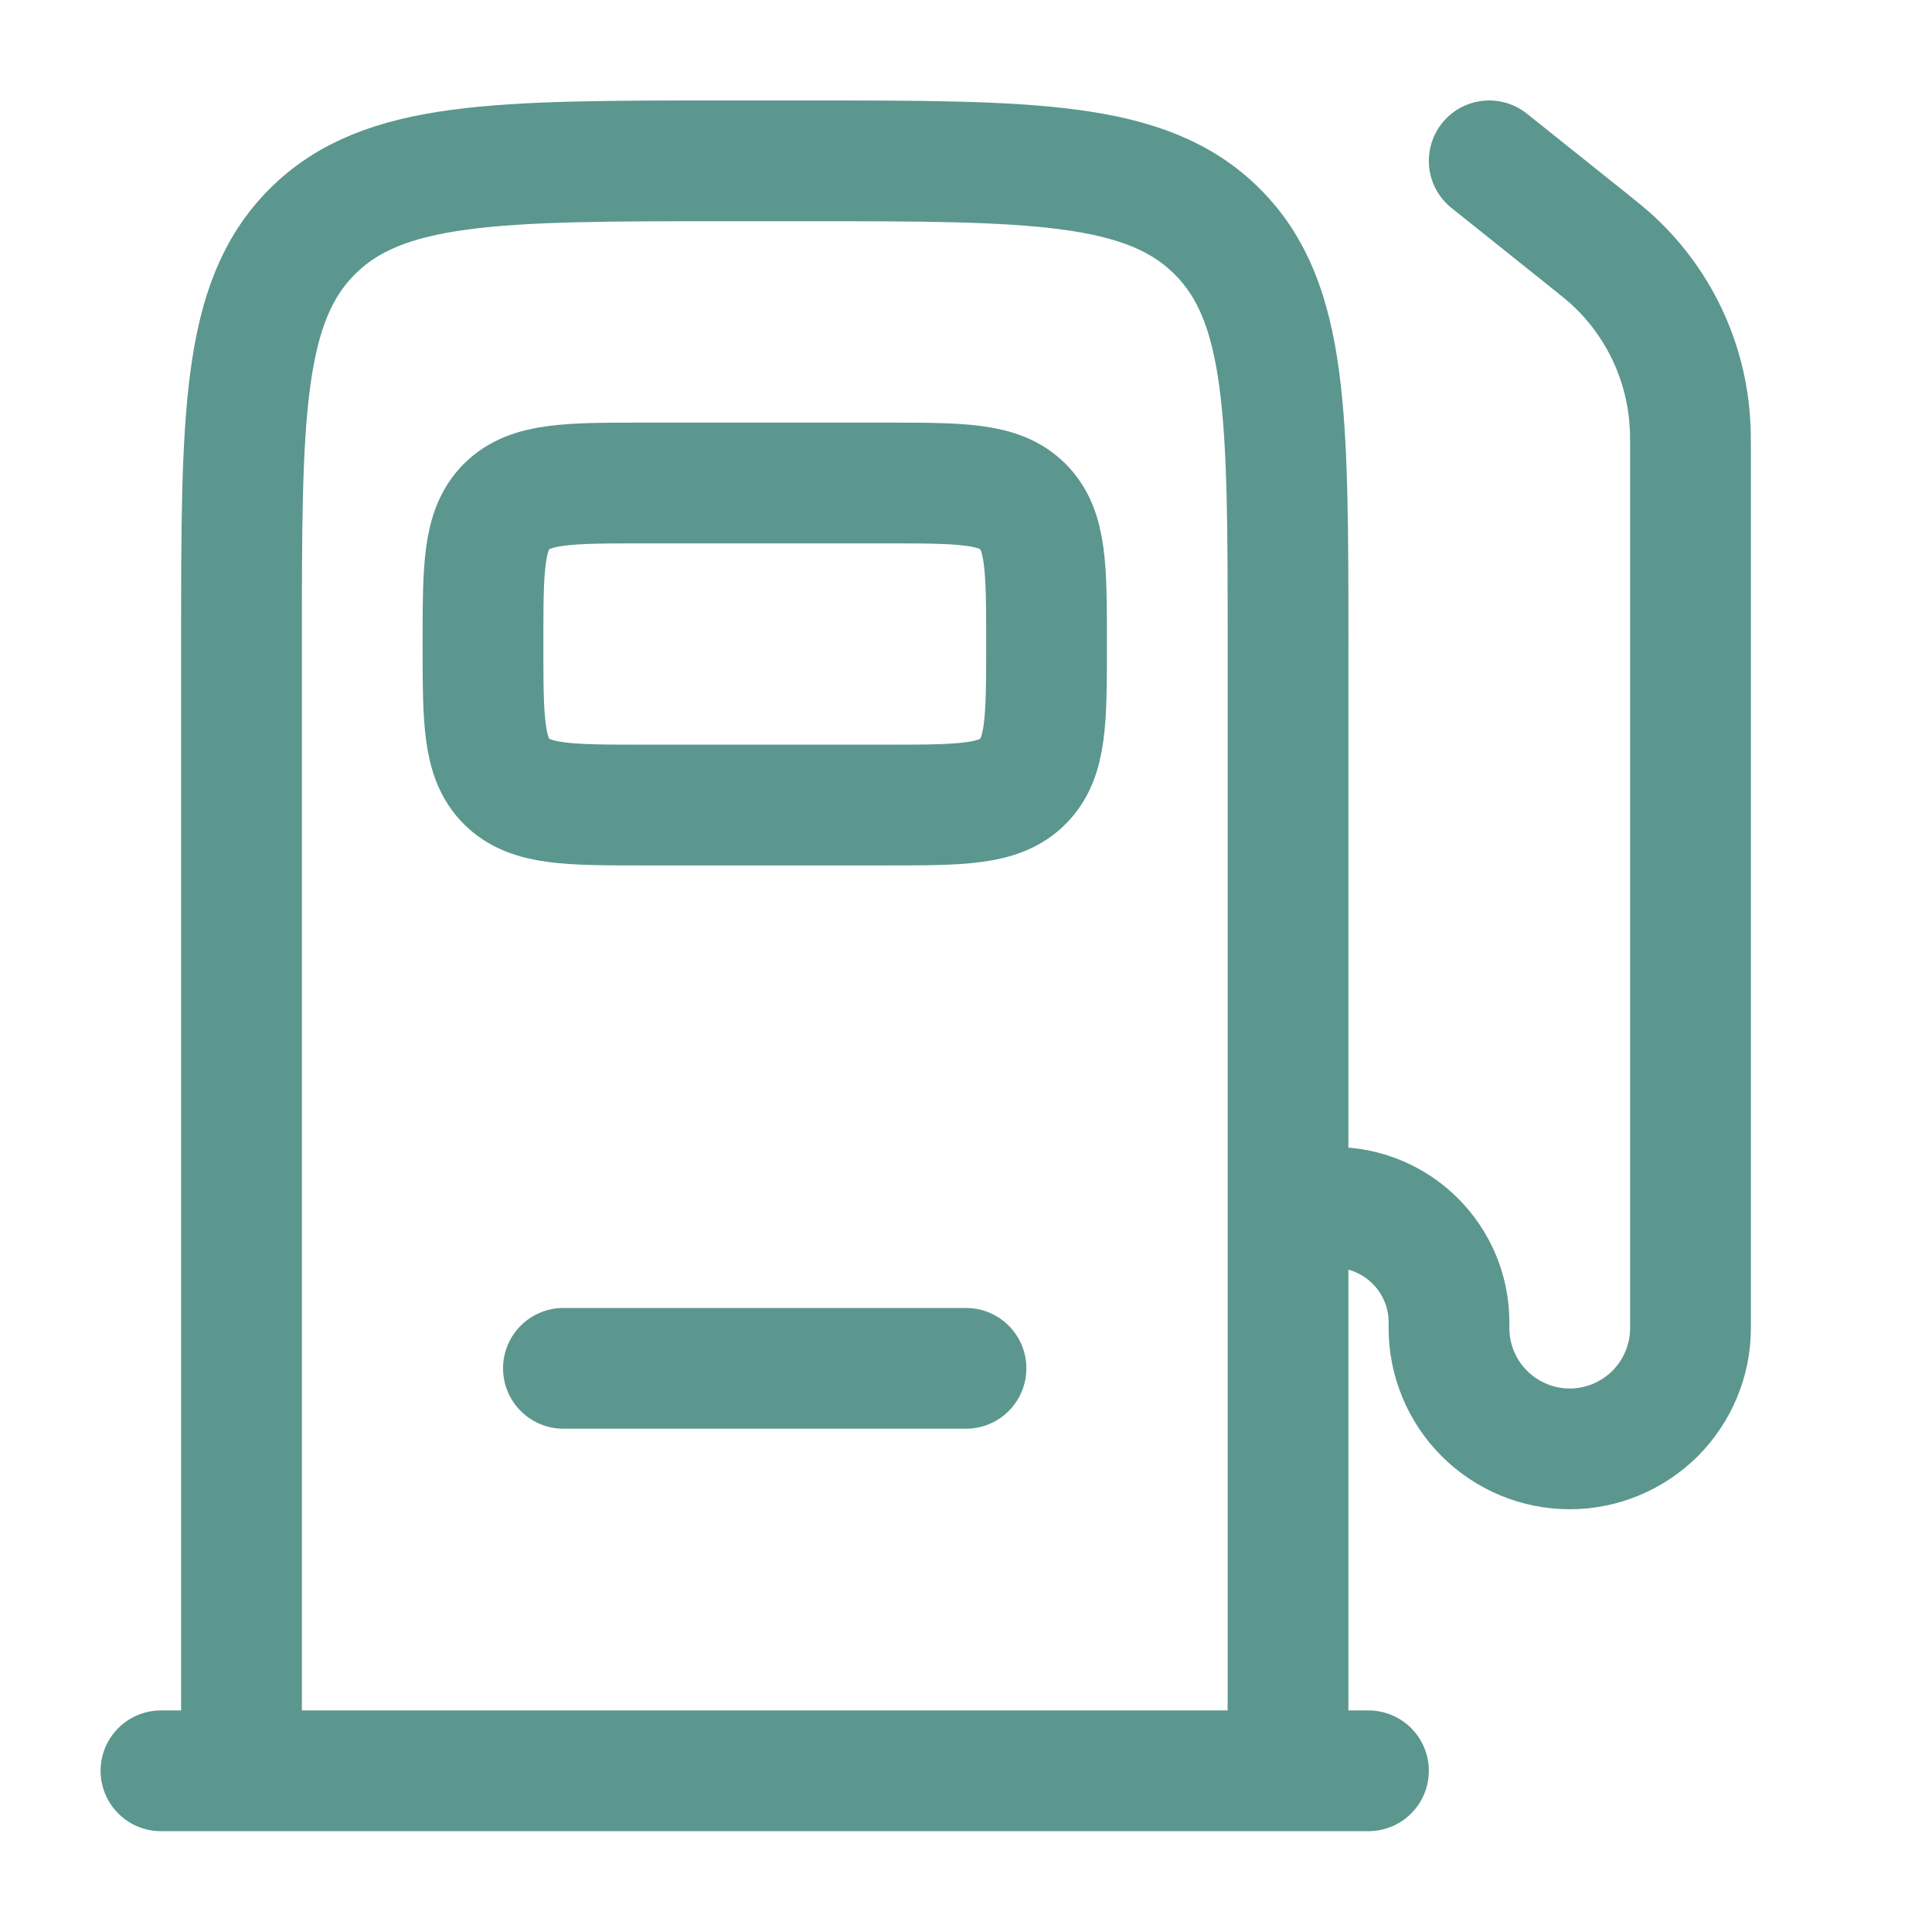 <svg width="16" height="16" viewBox="0 0 16 16" fill="none" xmlns="http://www.w3.org/2000/svg">
<path d="M10.667 14.665V5.332C10.667 3.447 10.667 2.503 10.081 1.918C9.495 1.332 8.552 1.332 6.667 1.332H6C4.115 1.332 3.171 1.332 2.586 1.918C2 2.503 2 3.447 2 5.332V14.665" stroke="#5B978E"/>
<path d="M7.333 4H5.333C4.705 4 4.391 4 4.195 4.195C4 4.391 4 4.705 4 5.333C4 5.962 4 6.276 4.195 6.471C4.391 6.667 4.705 6.667 5.333 6.667H7.333C7.962 6.667 8.276 6.667 8.471 6.471C8.667 6.276 8.667 5.962 8.667 5.333C8.667 4.705 8.667 4.391 8.471 4.195C8.276 4 7.962 4 7.333 4Z" stroke="#5B978E"/>
<path d="M4.666 11.332H8M11.333 14.665H1.333M12.333 1.332L13.155 1.989C13.247 2.063 13.293 2.1 13.335 2.137C13.729 2.491 13.967 2.986 13.996 3.515C14 3.571 14 3.629 14 3.747V10.999C14 11.264 13.894 11.518 13.707 11.706C13.519 11.893 13.265 11.999 13 11.999C12.735 11.999 12.48 11.893 12.293 11.706C12.105 11.518 12 11.264 12 10.999V10.951C12 10.425 11.573 9.999 11.047 9.999" stroke="#5B978E" stroke-linecap="round"/>
</svg>
